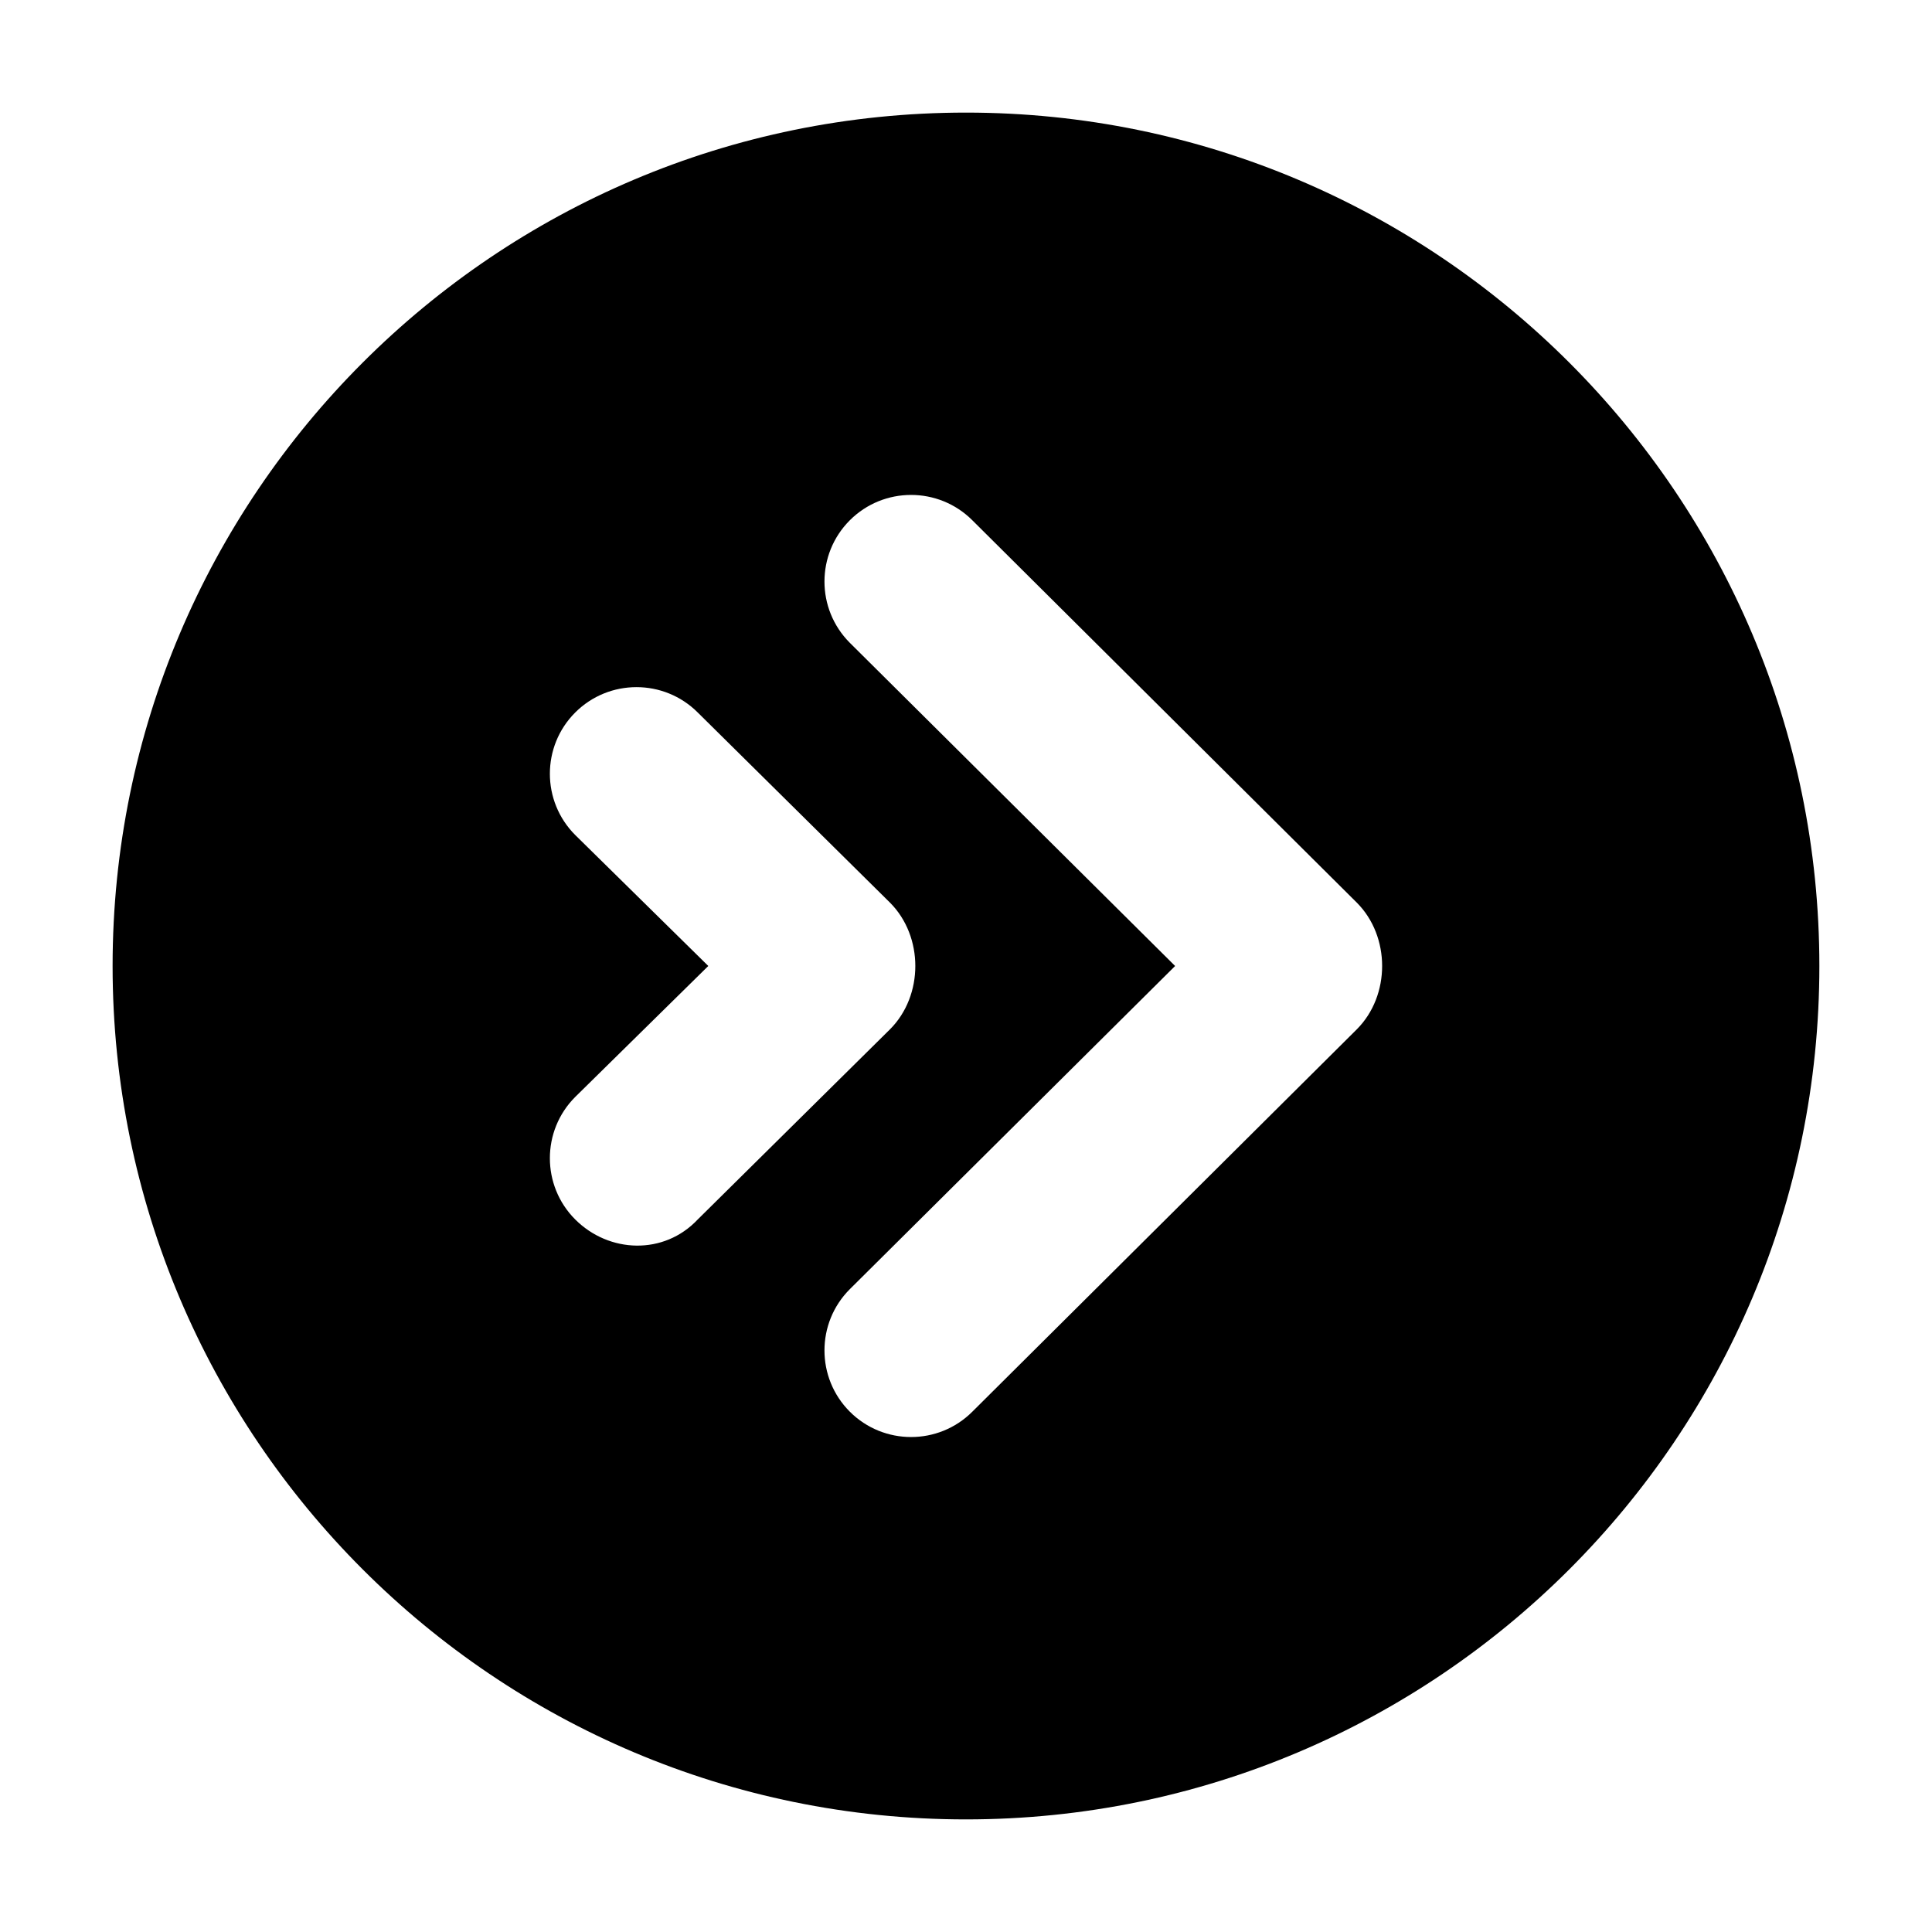 <?xml version="1.0" encoding="UTF-8"?>
<!-- Uploaded to: ICON Repo, www.svgrepo.com, Generator: ICON Repo Mixer Tools -->
<svg fill="#000000" width="800px" height="800px" version="1.1" viewBox="144 144 512 512" xmlns="http://www.w3.org/2000/svg">
 <path d="m400 173.84c-124.84 0-226.16 101.32-226.16 226.16 0 124.83 101.32 226.16 226.16 226.16 124.83-0.004 226.15-101.32 226.15-226.16 0-124.84-101.32-226.16-226.15-226.16zm-103.56 293.33c-8.957-8.957-8.957-23.512 0-32.469l35.266-34.707-35.266-34.707c-8.957-8.957-8.957-23.512 0-32.469 8.957-8.957 23.512-8.957 32.469 0l50.941 50.383c4.477 4.477 6.719 10.637 6.719 16.793s-2.238 12.316-6.719 16.793l-50.941 50.383c-8.957 9.52-23.512 8.957-32.469 0zm207.12-50.379-101.88 101.32c-8.957 8.957-23.512 8.957-32.469 0-8.957-8.957-8.957-23.512 0-32.469l86.207-85.645-86.207-85.648c-8.957-8.957-8.957-23.512 0-32.469 8.957-8.957 23.512-8.957 32.469 0l101.88 101.32c4.477 4.477 6.719 10.637 6.719 16.793 0 6.16-2.238 12.316-6.719 16.797z"/>
</svg>